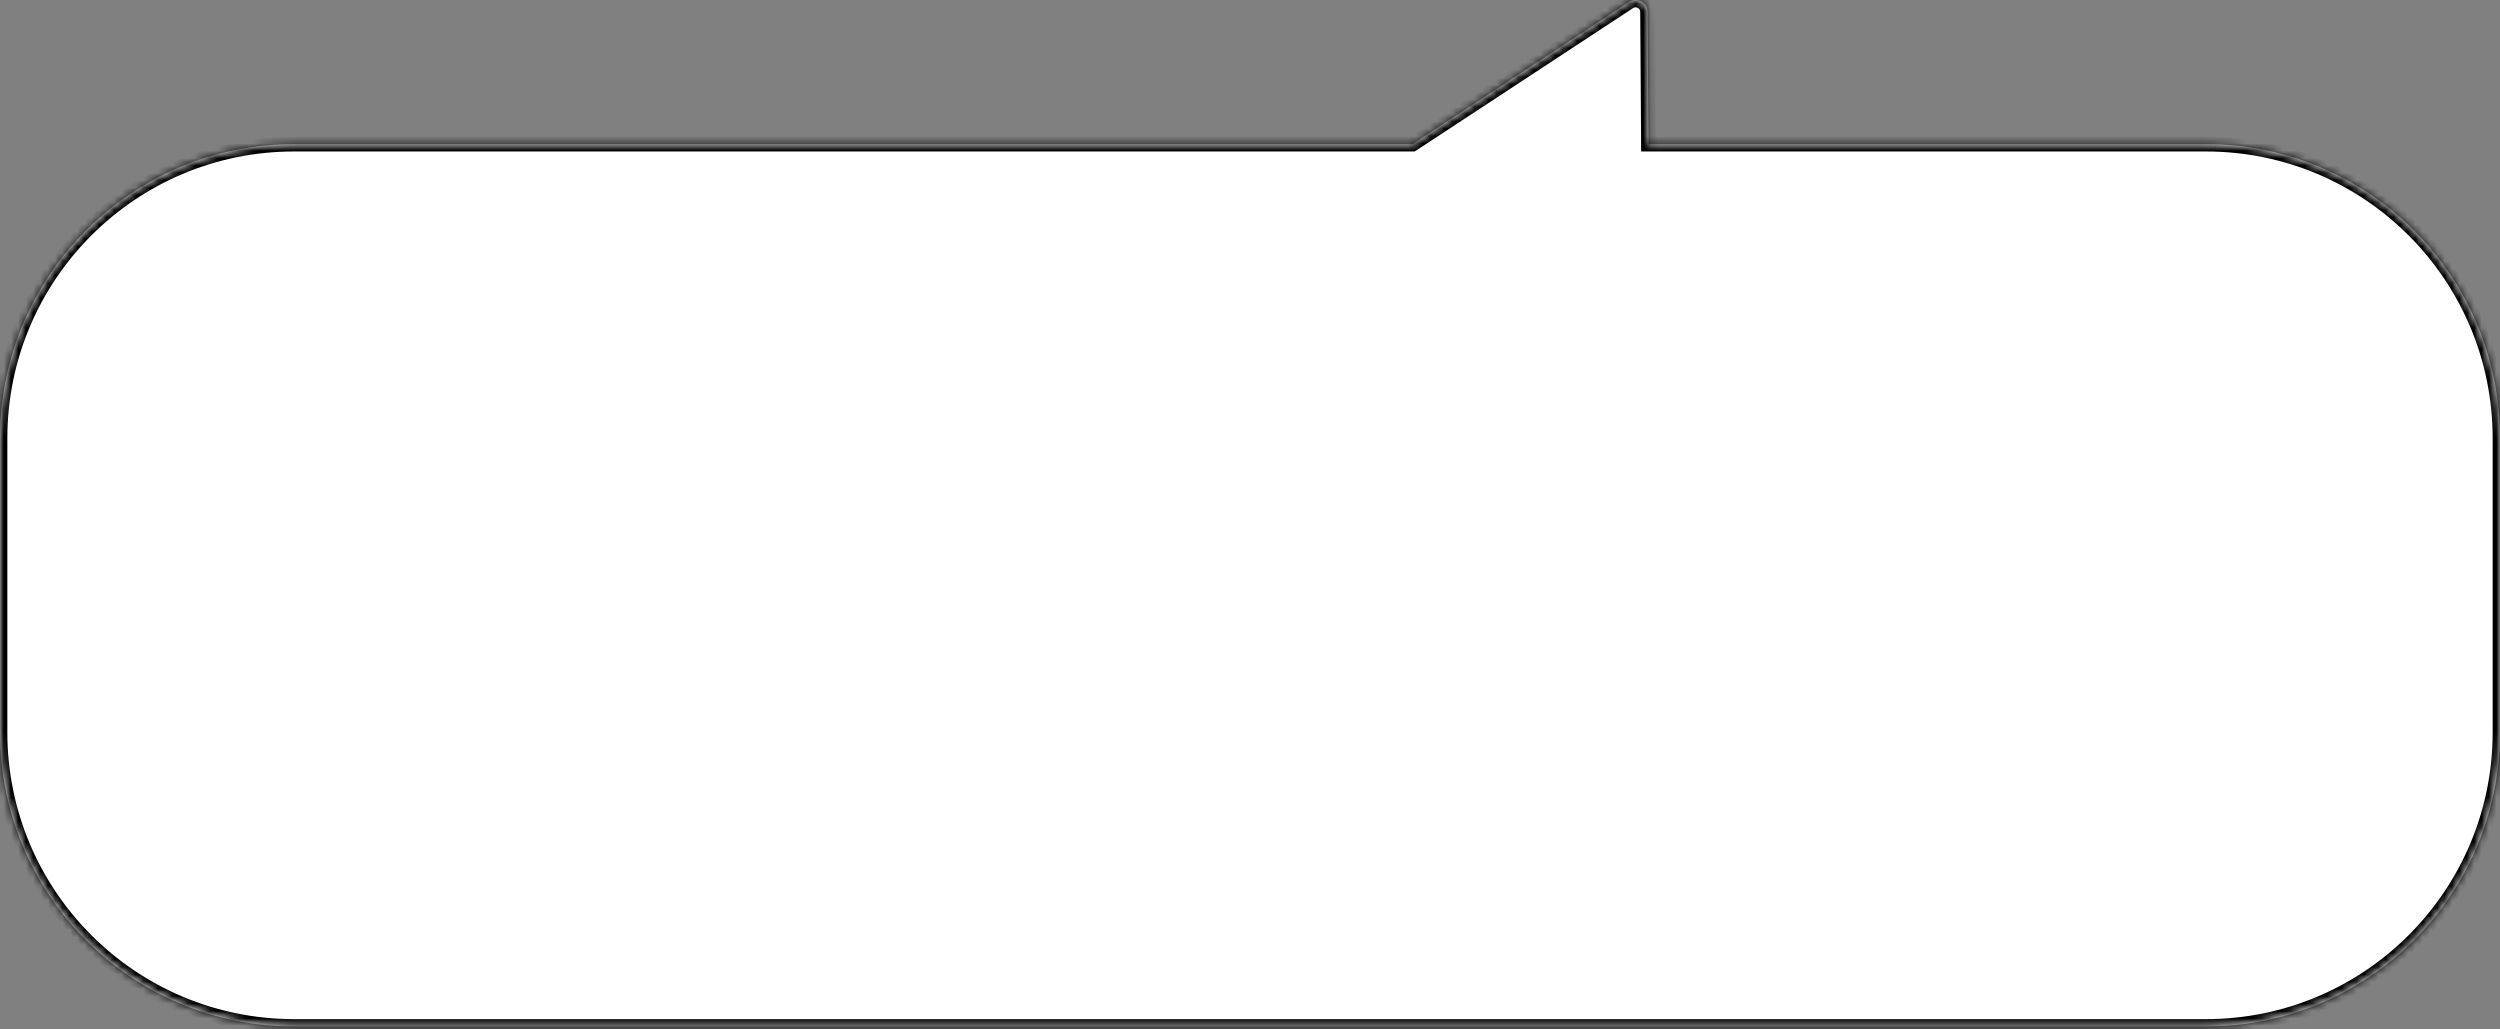 <?xml version="1.0" encoding="UTF-8"?> <svg xmlns="http://www.w3.org/2000/svg" width="340" height="140" viewBox="0 0 340 140" fill="none"><rect x="0" y="0" width="340" height="140" fill="#808080" stroke="none"/><mask id="path-1-inside-1_2027_103" fill="white"><path d="M221.544 0.271C222.625 -0.44 224.064 0.33 224.072 1.624L224.19 19.601L300 19.601C322.091 19.601 340 37.509 340 59.601V99.601C340 121.692 322.091 139.601 300 139.601L40 139.601C17.909 139.601 0 121.692 0 99.601L0 59.601C0 37.509 17.909 19.601 40 19.601L192.105 19.601L221.544 0.271Z"></path></mask><path d="M221.544 0.271C222.625 -0.44 224.064 0.33 224.072 1.624L224.19 19.601L300 19.601C322.091 19.601 340 37.509 340 59.601V99.601C340 121.692 322.091 139.601 300 139.601L40 139.601C17.909 139.601 0 121.692 0 99.601L0 59.601C0 37.509 17.909 19.601 40 19.601L192.105 19.601L221.544 0.271Z" fill="white"></path><path d="M221.544 0.271L222.093 1.106L222.093 1.106L221.544 0.271ZM224.072 1.624L225.072 1.617L225.072 1.617L224.072 1.624ZM224.19 19.601L223.19 19.607L223.197 20.601H224.19V19.601ZM340 59.601L341 59.601L341 59.601L340 59.601ZM300 139.601L300 140.601L300 139.601ZM0 59.601L-1 59.601V59.601H0ZM40 19.601L40 18.601L40 19.601ZM192.105 19.601V20.601H192.404L192.654 20.436L192.105 19.601ZM221.544 0.271L222.093 1.106C222.512 0.831 223.069 1.13 223.072 1.631L224.072 1.624L225.072 1.617C225.058 -0.469 222.739 -1.71 220.995 -0.565L221.544 0.271ZM224.072 1.624L223.072 1.631L223.19 19.607L224.19 19.601L225.19 19.594L225.072 1.617L224.072 1.624ZM224.19 19.601V20.601L300 20.601V19.601V18.601L224.19 18.601V19.601ZM300 19.601V20.601C321.539 20.601 339 38.062 339 59.601L340 59.601L341 59.601C341 36.957 322.644 18.601 300 18.601V19.601ZM340 59.601H339V99.601H340H341V59.601H340ZM340 99.601H339C339 121.14 321.539 138.601 300 138.601L300 139.601L300 140.601C322.644 140.601 341 122.244 341 99.601H340ZM300 139.601V138.601L40 138.601V139.601V140.601L300 140.601V139.601ZM40 139.601V138.601C18.461 138.601 1 121.14 1 99.601H0H-1C-1 122.244 17.356 140.601 40 140.601V139.601ZM0 99.601H1L1 59.601H0H-1L-1 99.601H0ZM0 59.601L1 59.601C1 38.062 18.461 20.601 40 20.601L40 19.601L40 18.601C17.356 18.601 -1 36.957 -1 59.601L0 59.601ZM40 19.601V20.601L192.105 20.601V19.601V18.601L40 18.601V19.601ZM192.105 19.601L192.654 20.436L222.093 1.106L221.544 0.271L220.995 -0.565L191.557 18.765L192.105 19.601Z" fill="black" mask="url(#path-1-inside-1_2027_103)"></path></svg> 